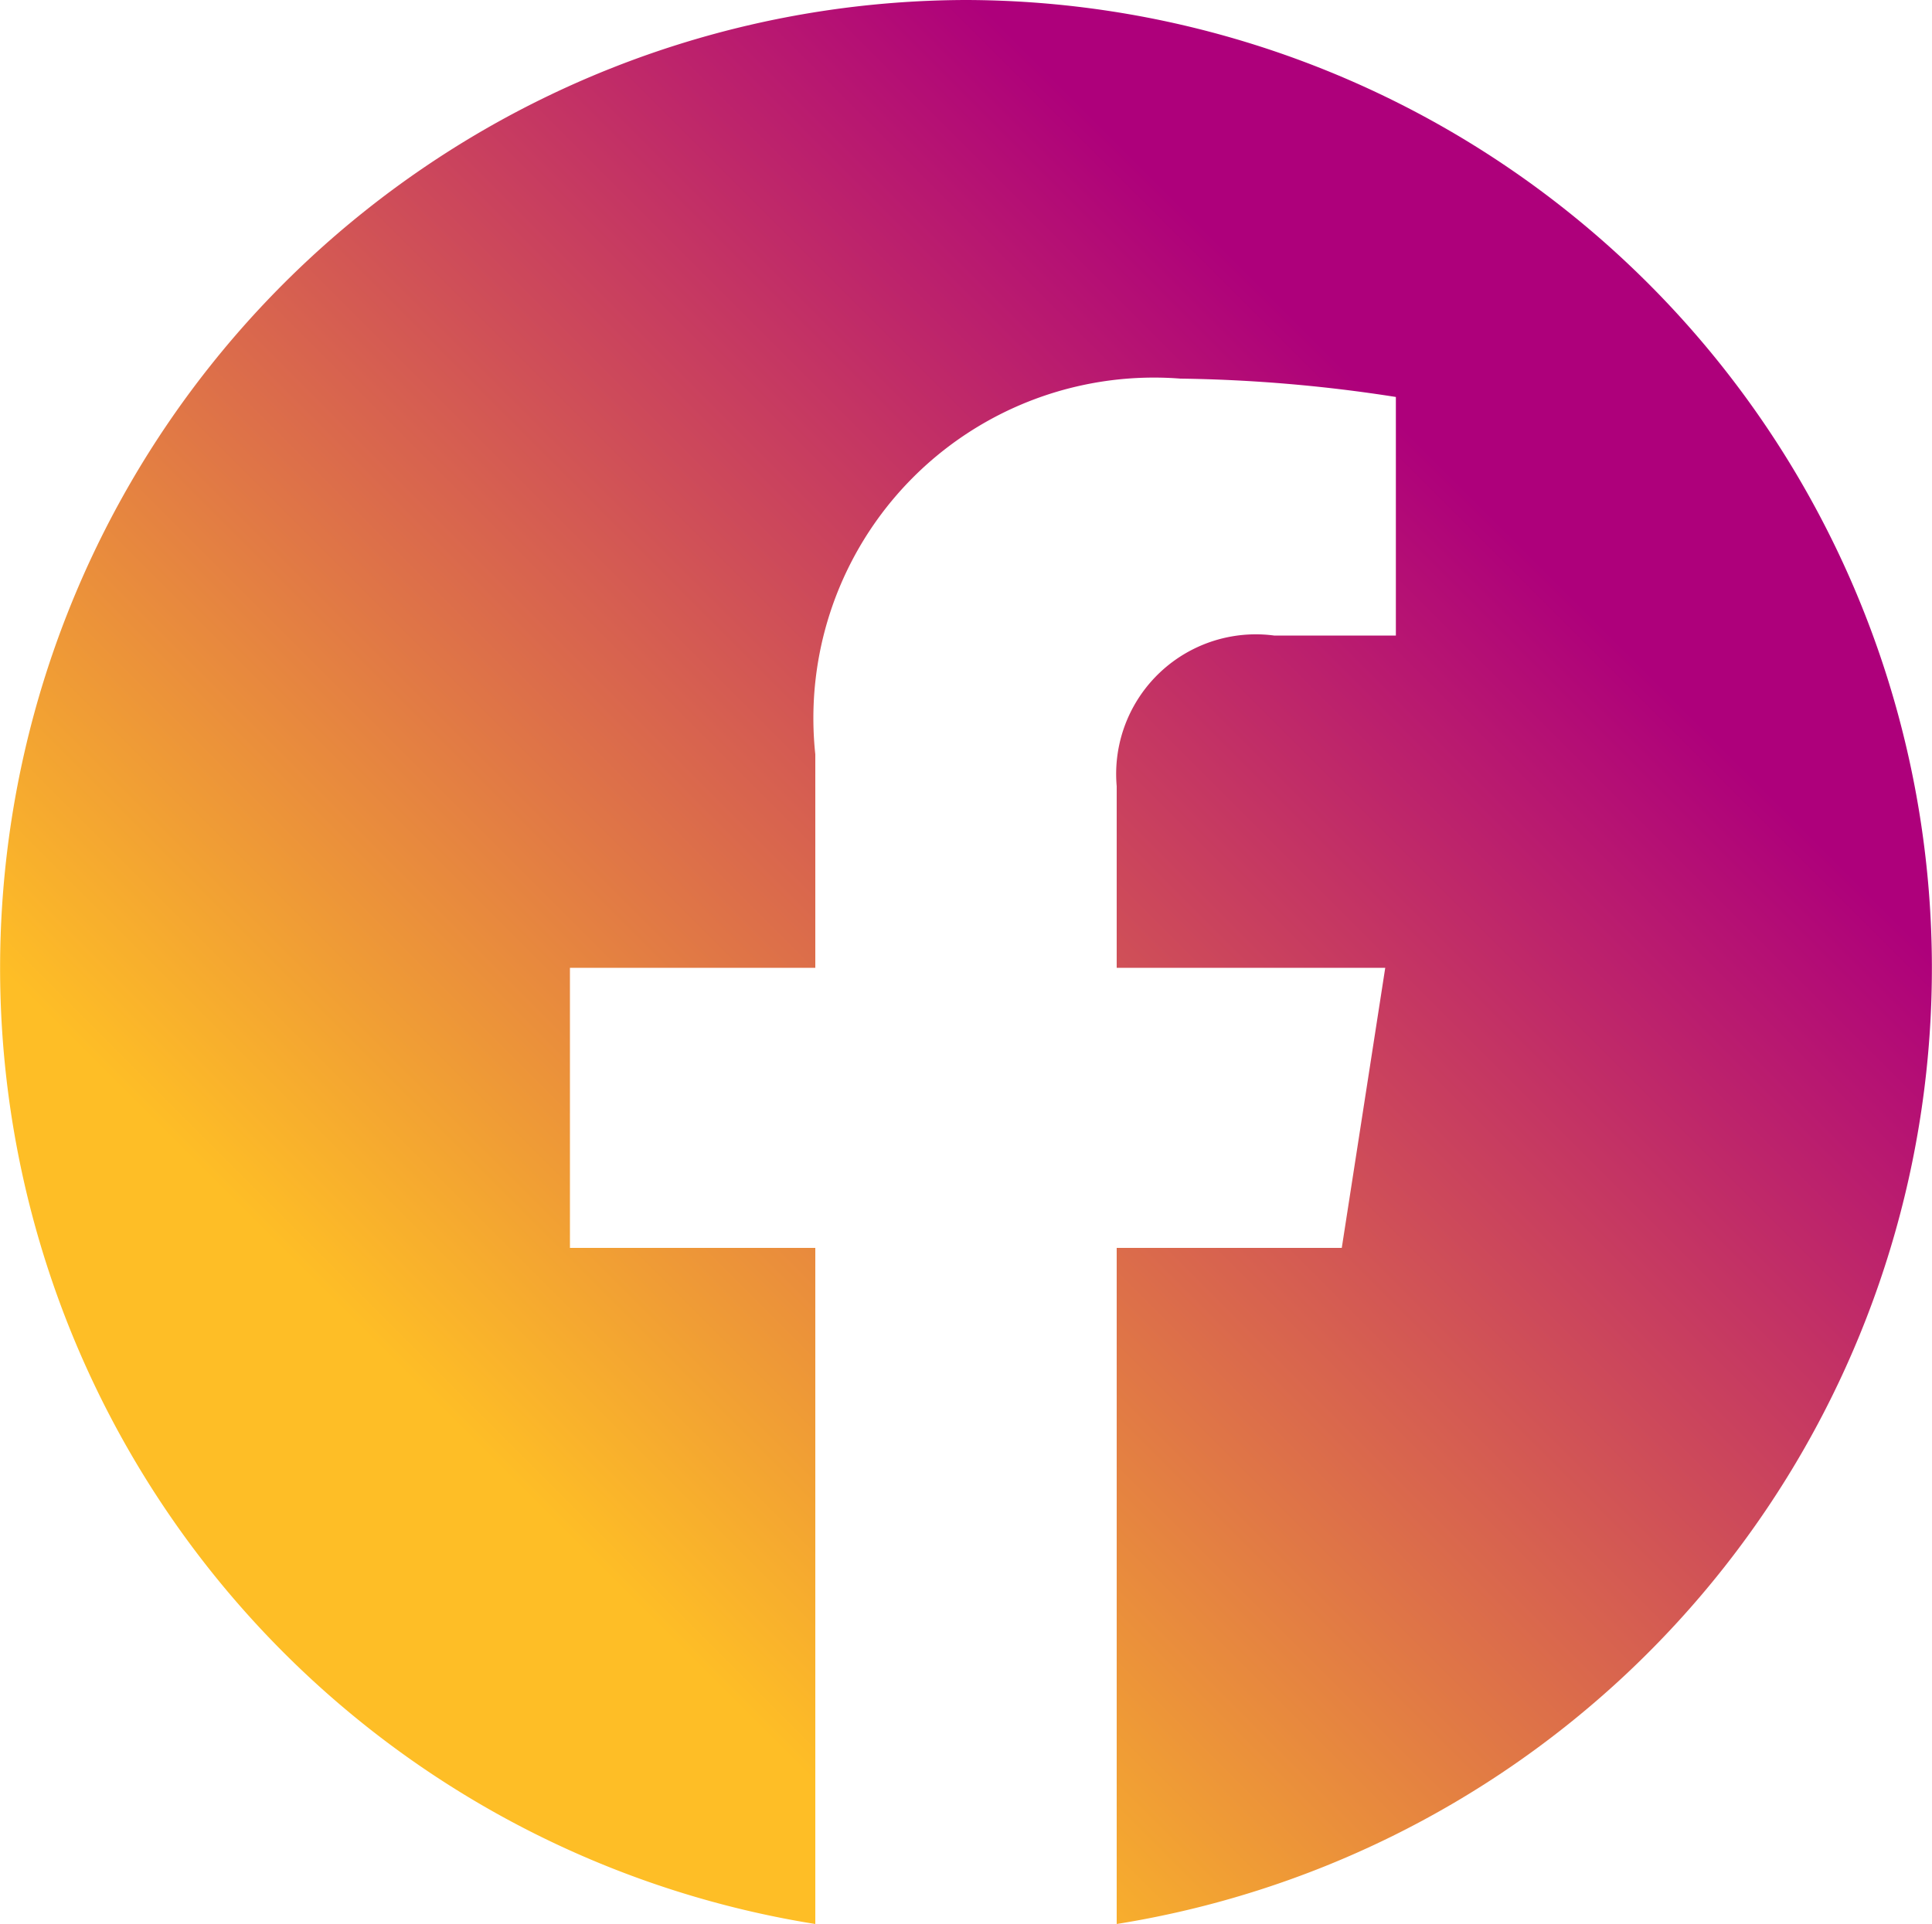 <svg xmlns="http://www.w3.org/2000/svg" xmlns:xlink="http://www.w3.org/1999/xlink" width="20" height="19.92" viewBox="0 0 20 19.92">
  <defs>
    <linearGradient id="linear-gradient" x1="0.5" x2="0" y2="0.5" gradientUnits="objectBoundingBox">
      <stop offset="0" stop-color="#ae007b"/>
      <stop offset="1" stop-color="#febe26"/>
    </linearGradient>
  </defs>
  <path id="facebook" d="M12,2.04a10.023,10.023,0,0,0-1.56,19.92v-7H7.9v-2.9h2.54V9.85a3.526,3.526,0,0,1,3.78-3.89,15.676,15.676,0,0,1,2.23.19V8.62H15.19a1.446,1.446,0,0,0-1.63,1.56v1.88h2.78l-.45,2.9H13.56v7A10.023,10.023,0,0,0,12,2.04Z" transform="translate(-2 -2.04)" fill="url(#linear-gradient)"/>
</svg>
